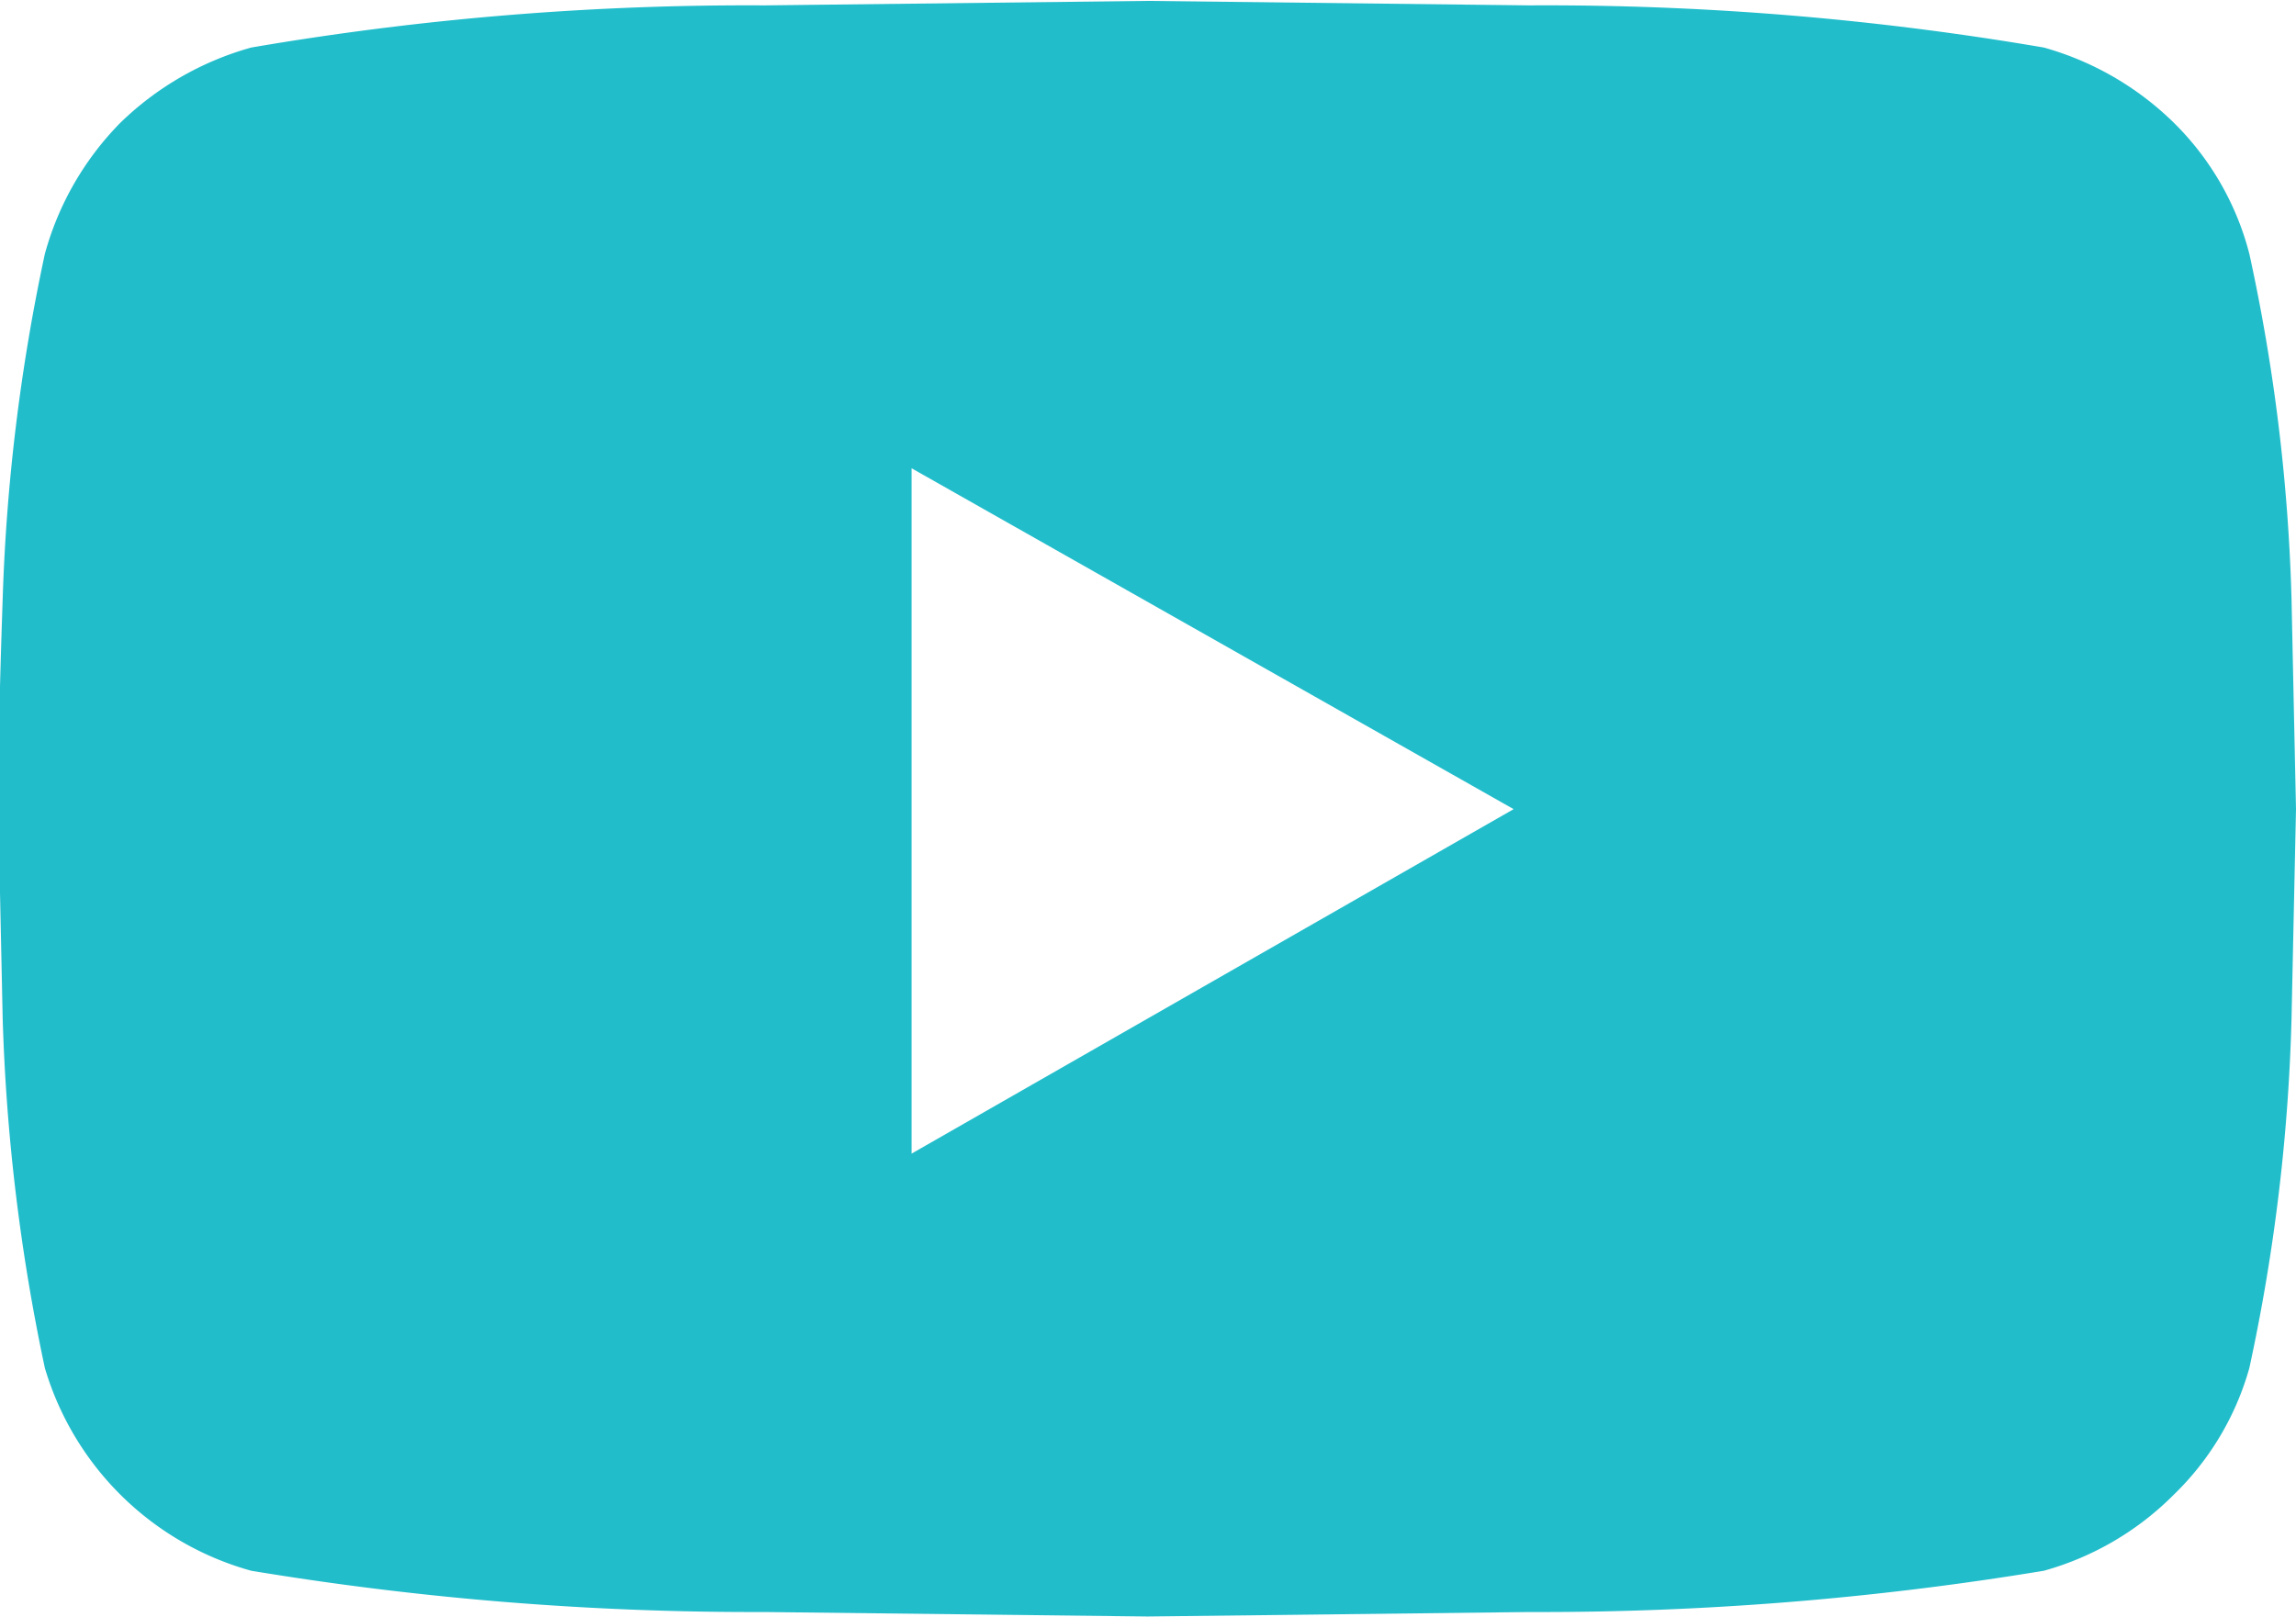 <svg xmlns="http://www.w3.org/2000/svg" width="25.59" height="18.03" viewBox="0 0 25.59 18.03">
  <defs>
    <style>
      .cls-1 {
        fill: #21bdcb;
        fill-rule: evenodd;
        opacity: 0.99;
      }
    </style>
  </defs>
  <path id="SM_Icons_copy_3" data-name="SM Icons copy 3" class="cls-1" d="M1412.51,3789.77a20.606,20.606,0,0,1,.47,3.84l0.05,2.35-0.05,2.34a20.91,20.91,0,0,1-.47,3.89,3.151,3.151,0,0,1-.84,1.41,3.285,3.285,0,0,1-1.45.85,34.417,34.417,0,0,1-5.73.46l-4.26.05-4.27-.05a34.253,34.253,0,0,1-5.72-.46,3.325,3.325,0,0,1-2.3-2.26,21.814,21.814,0,0,1-.47-3.89l-0.05-2.34c0-.69.02-1.47,0.05-2.35a21.505,21.505,0,0,1,.47-3.84,3.34,3.34,0,0,1,.84-1.46,3.4,3.4,0,0,1,1.46-.84,32.749,32.749,0,0,1,5.72-.47l4.27-.05,4.26,0.05a32.9,32.9,0,0,1,5.73.47,3.362,3.362,0,0,1,1.45.84A3.156,3.156,0,0,1,1412.51,3789.77Zm-14.91,10.03,6.71-3.84-6.71-3.8v7.64Z" transform="translate(-1387.44 -3786.94)"/>
</svg>
